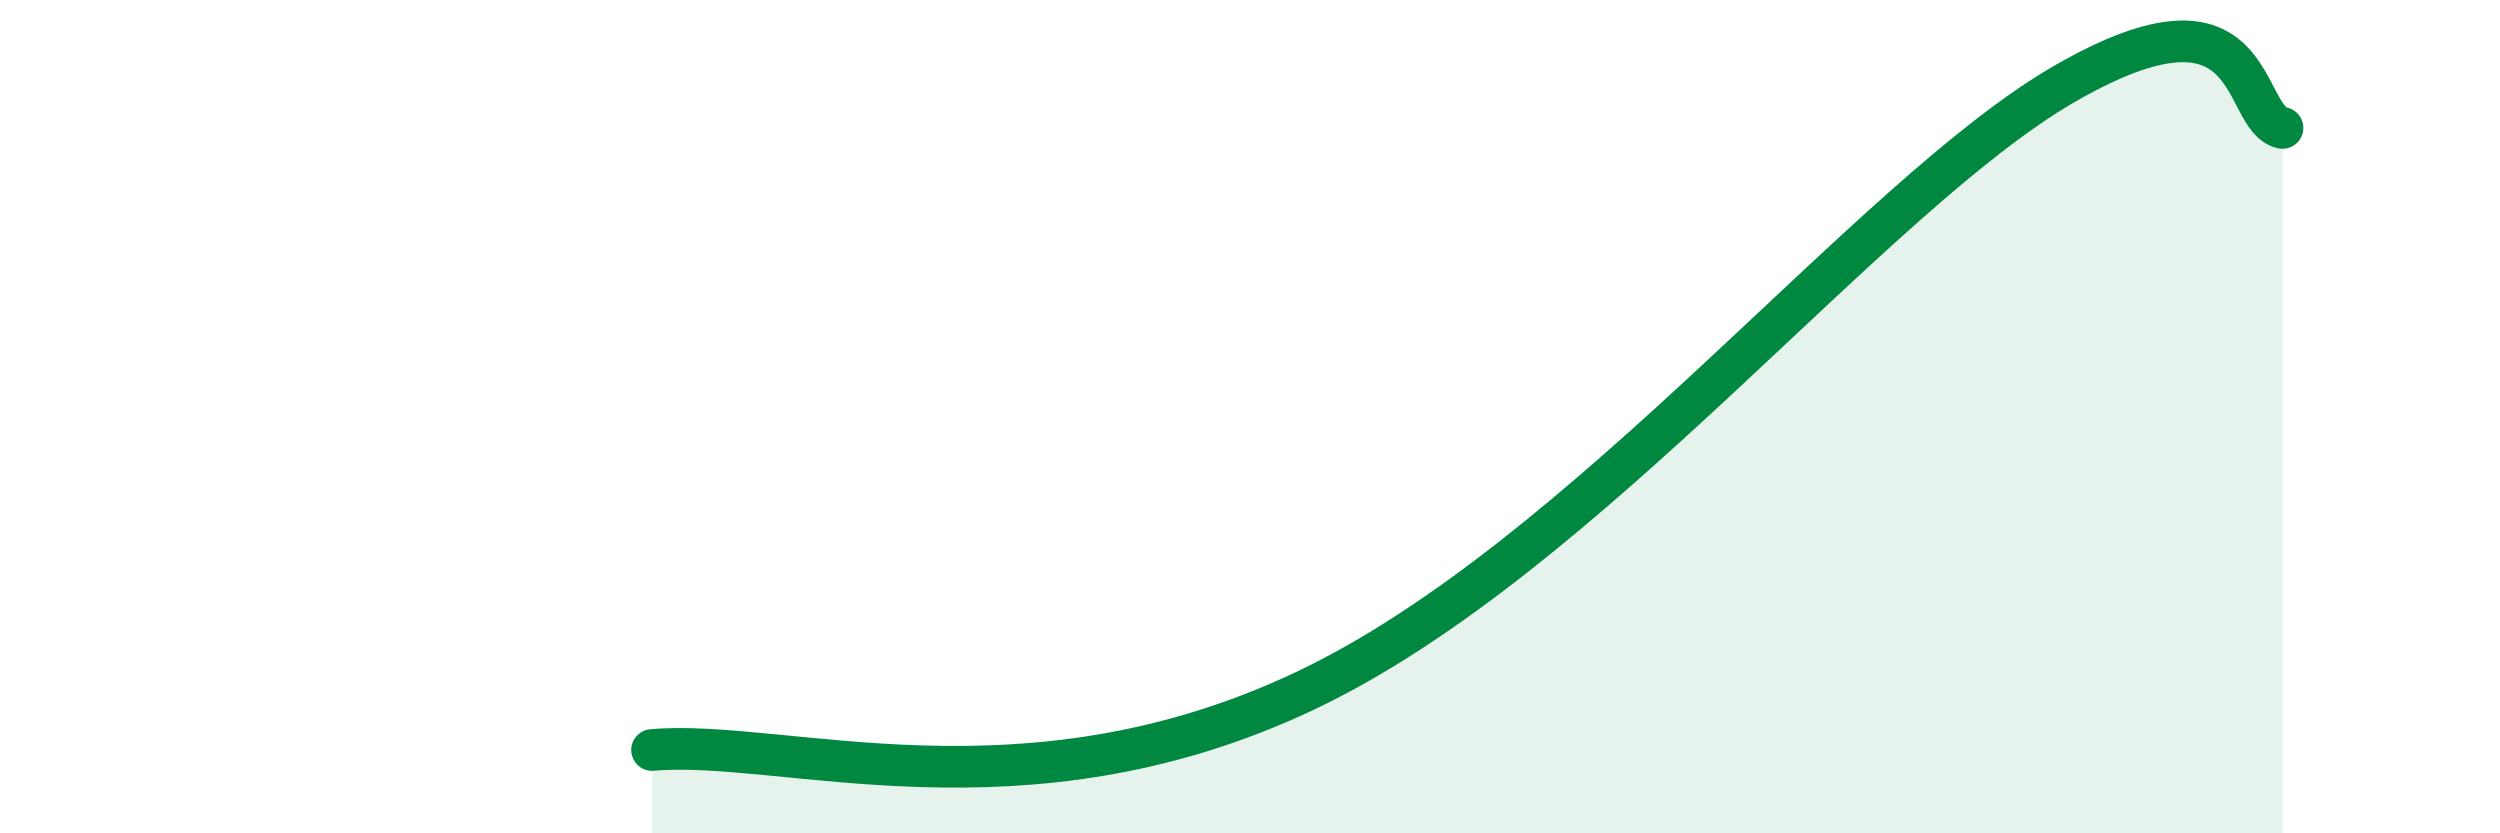 
    <svg width="60" height="20" viewBox="0 0 60 20" xmlns="http://www.w3.org/2000/svg">
      <path
        d="M 15.65,18 C 18.78,17.72 24.52,19.79 31.3,16.59 C 38.08,13.39 44.87,4.7 49.57,2 C 54.27,-0.7 53.74,2.86 54.78,3.07L54.78 20L15.65 20Z"
        fill="#008740"
        opacity="0.1"
        stroke-linecap="round"
        stroke-linejoin="round"
      />
      <path
        d="M 15.65,18 C 18.78,17.72 24.52,19.79 31.3,16.59 C 38.08,13.39 44.87,4.7 49.57,2 C 54.27,-0.7 53.74,2.86 54.78,3.07"
        stroke="#008740"
        stroke-width="1"
        fill="none"
        stroke-linecap="round"
        stroke-linejoin="round"
      />
    </svg>
  